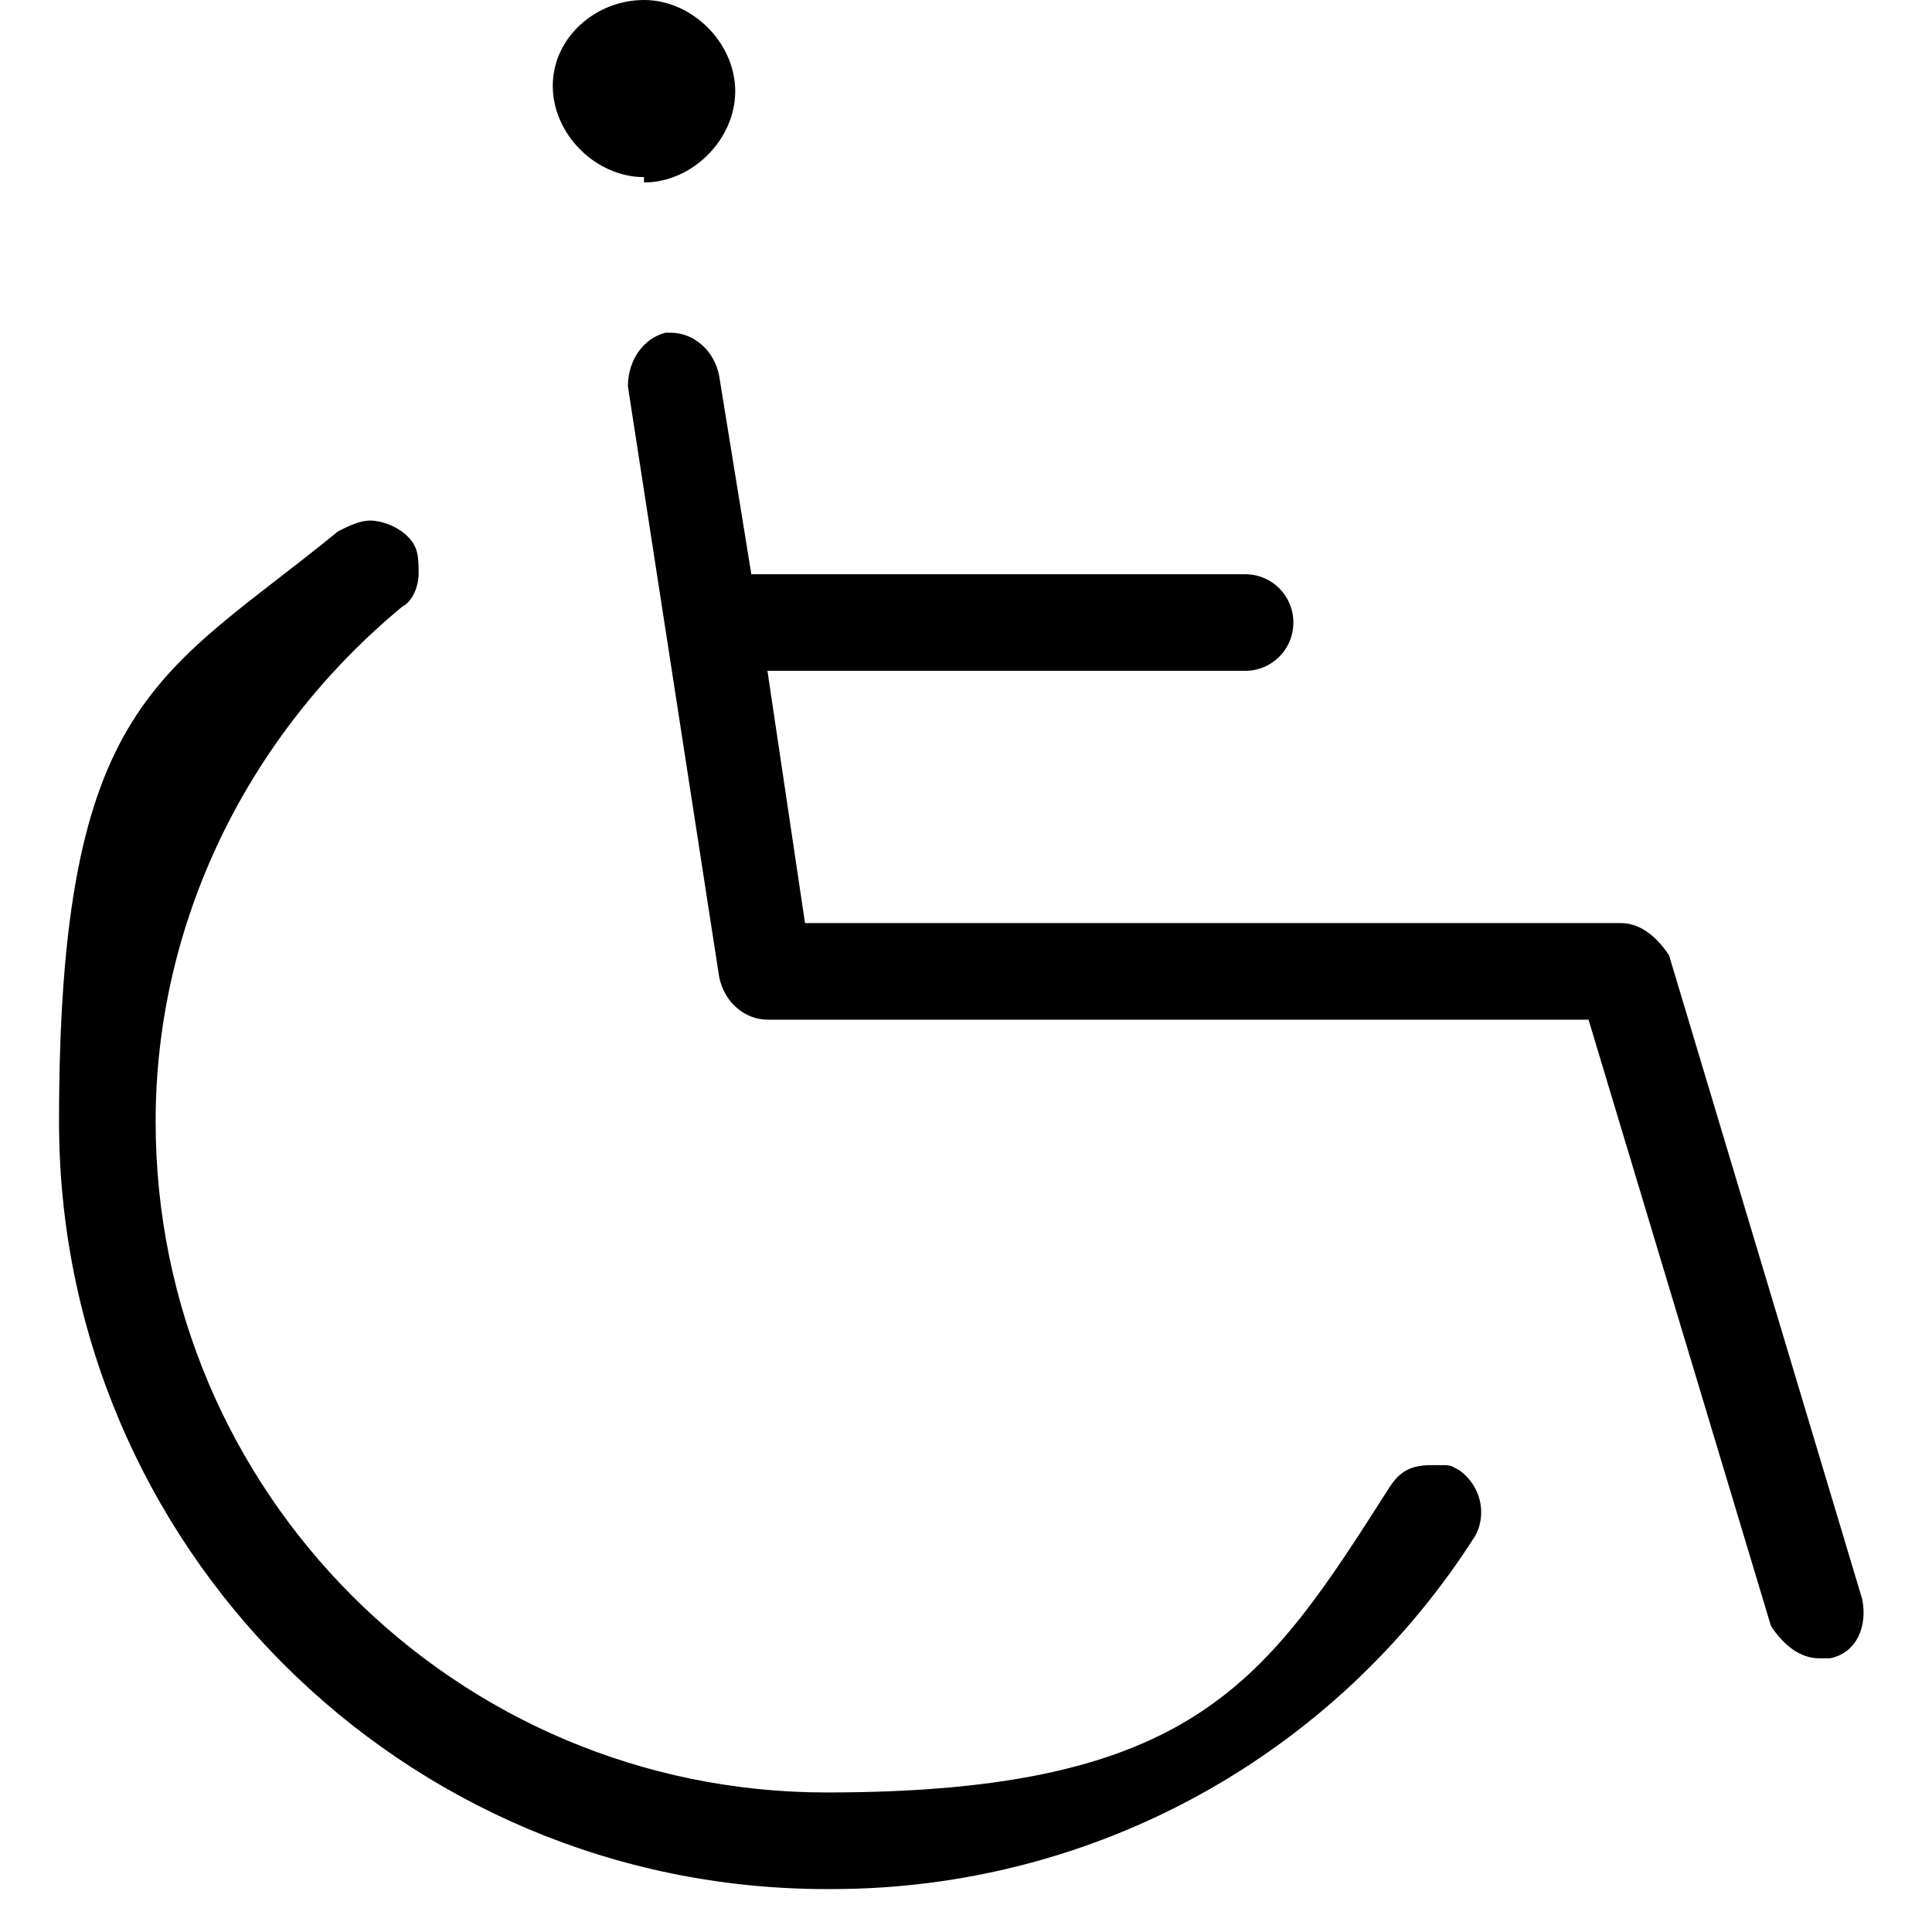 <?xml version="1.0" encoding="UTF-8"?>
<svg id="_レイヤー_1" data-name="レイヤー 1" xmlns="http://www.w3.org/2000/svg" version="1.1" viewBox="0 0 36 36">
  <defs>
    <style>
      .cls-1 {
        fill: #000;
        stroke-width: 0px;
      }
    </style>
  </defs>
  <path class="cls-1" d="M12,3.3c-.9,0-1.7-.8-1.7-1.7S11.1,0,12,0s1.7.8,1.7,1.7-.8,1.7-1.7,1.7Z"/>
  <path class="cls-1" d="M15.4,35.2c-7.9,0-14.3-6.4-14.3-14.3s1.9-8.3,5.2-11c.2-.1.4-.2.6-.2s.5.1.7.3c.2.2.2.4.2.7,0,.2-.1.5-.3.6-2.9,2.4-4.6,5.9-4.6,9.6,0,6.9,5.6,12.5,12.5,12.5s8.2-2.1,10.5-5.7c.2-.3.4-.4.8-.4s.3,0,.5.1c.4.3.5.8.3,1.2-2.6,4.1-7.1,6.6-12,6.6Z"/>
  <path class="cls-1" d="M33.9,30.9c-.4,0-.7-.3-.9-.6l-3.4-11.3h-15.3c-.4,0-.8-.3-.9-.8l-1.7-11c0-.5.3-.9.7-1,0,0,0,0,.1,0,.4,0,.8.3.9.8l.6,3.7h9.2c.5,0,.9.4.9.9s-.4.9-.9.9h-8.9l.7,4.7h15.2c.4,0,.7.3.9.6l3.6,12c.1.5-.1,1-.6,1.1,0,0-.2,0-.3,0Z"/>
</svg>